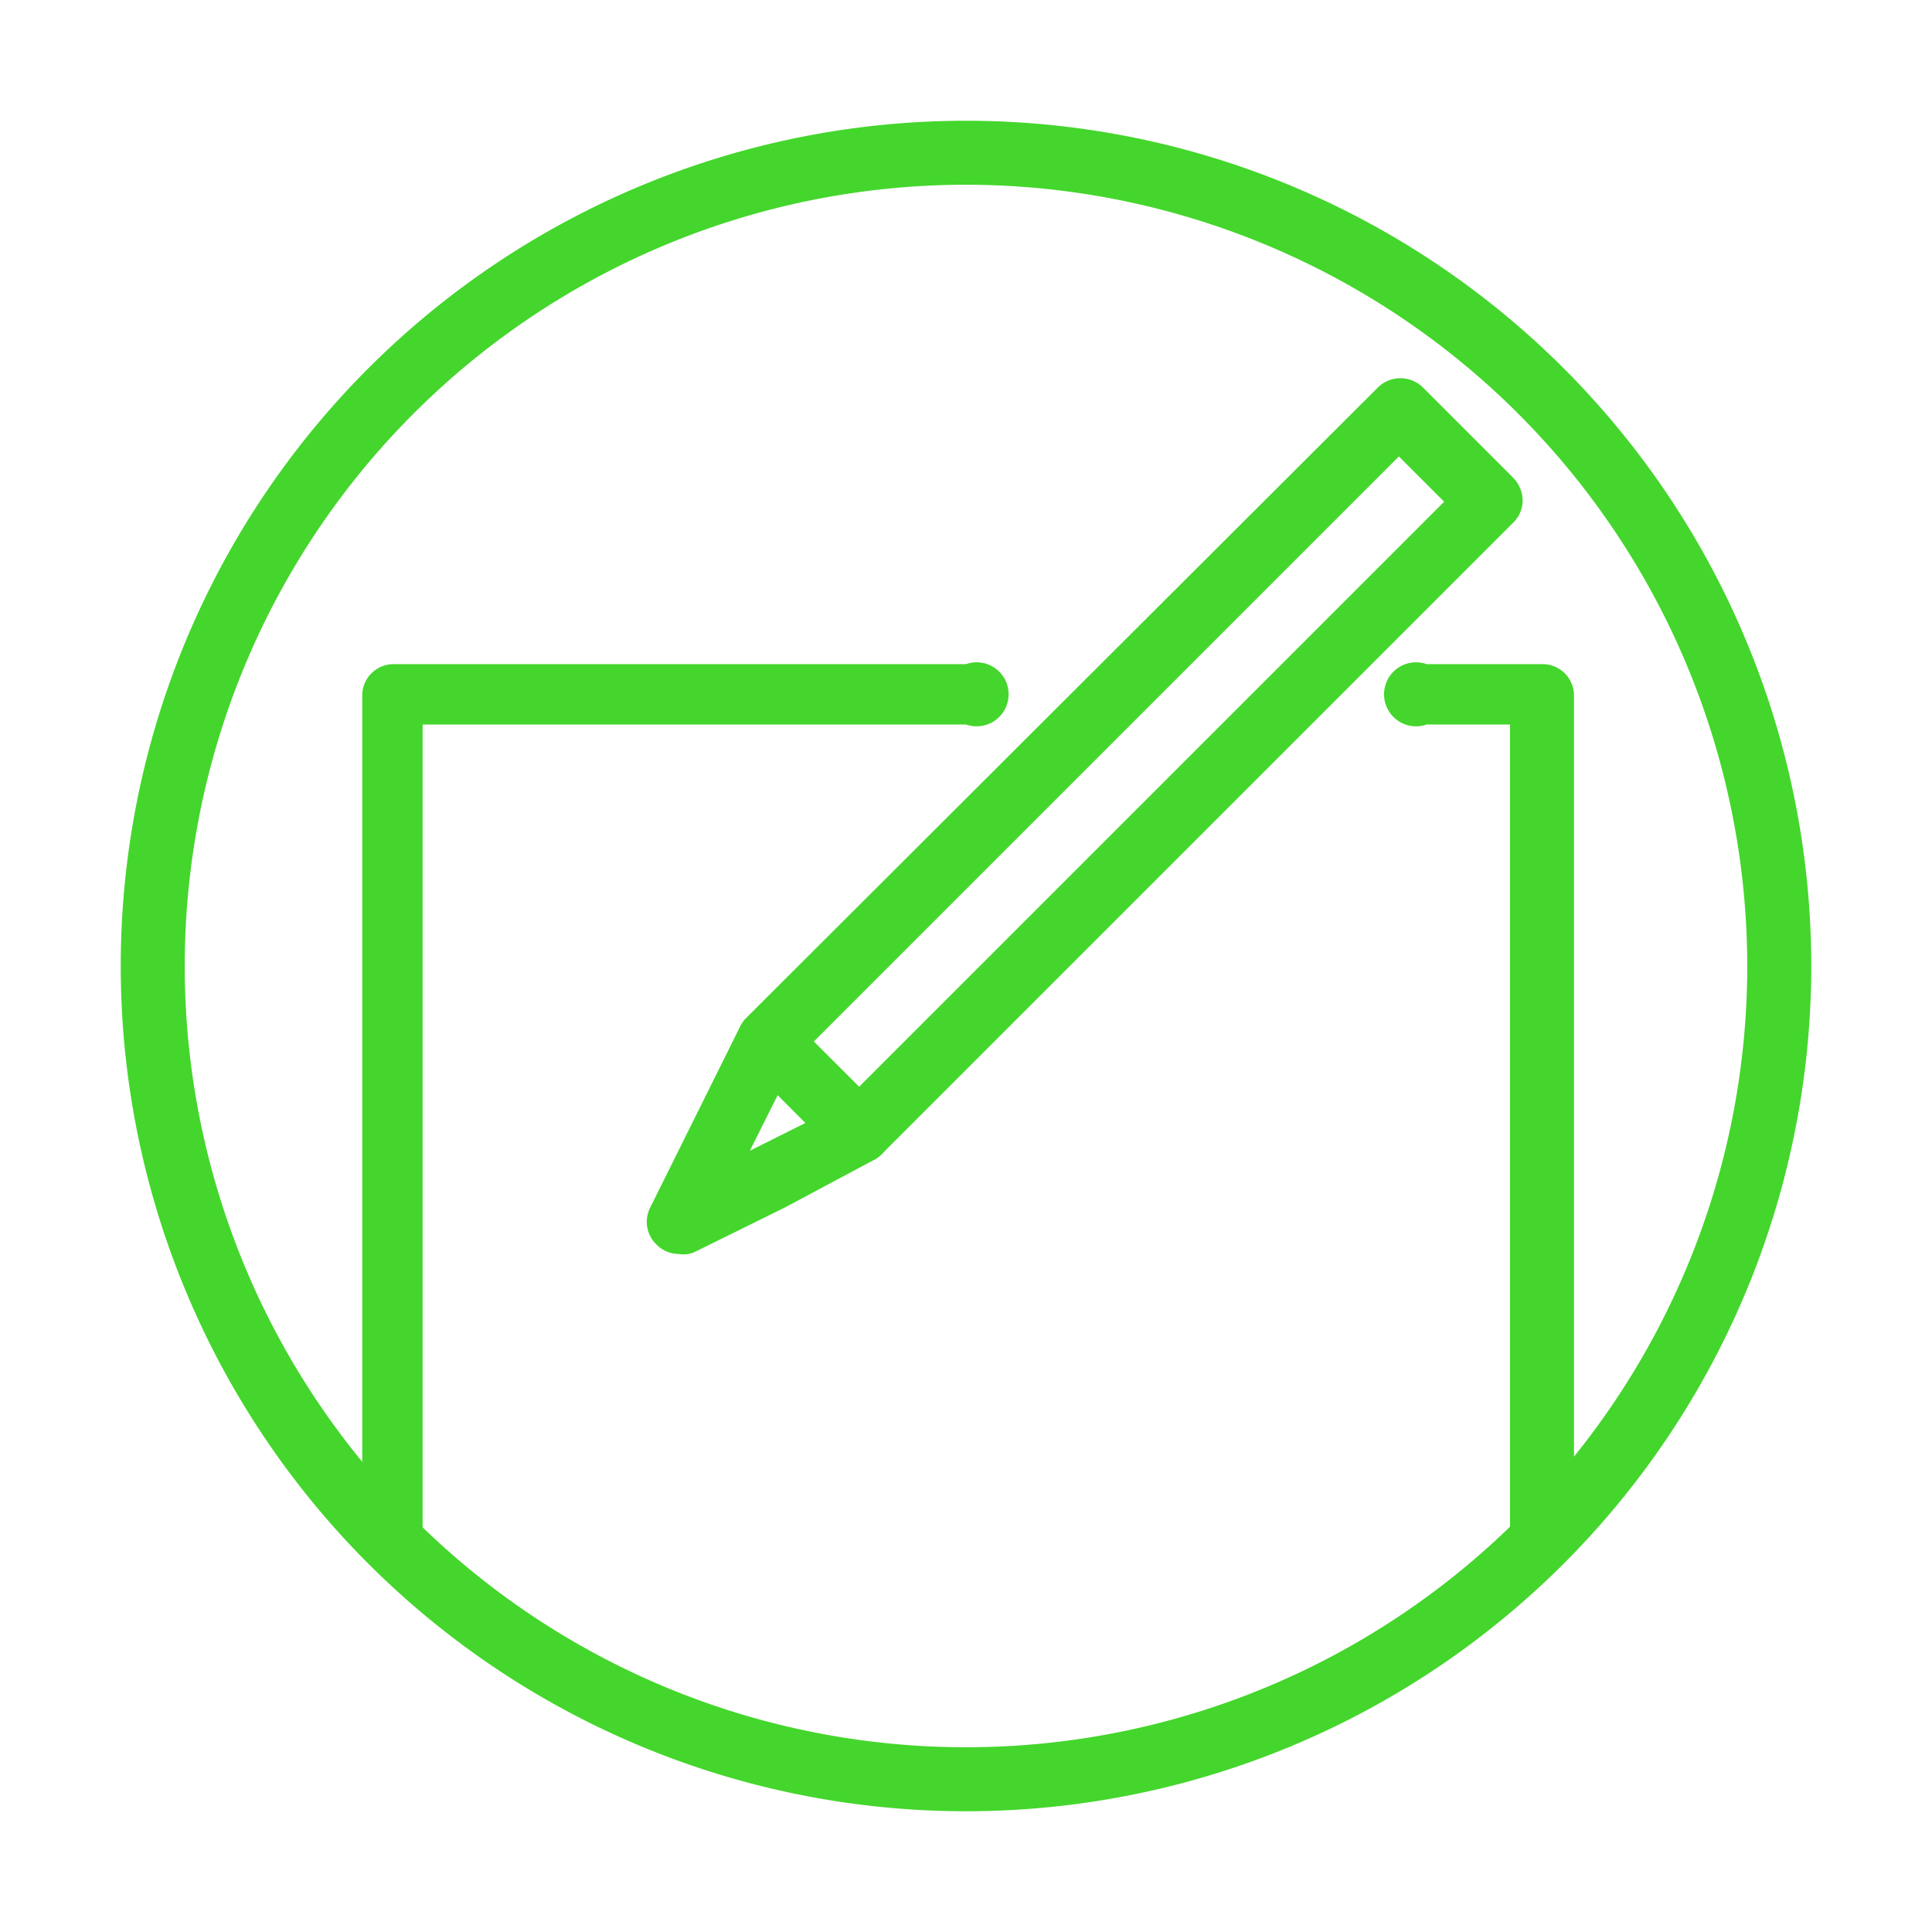 <svg xmlns="http://www.w3.org/2000/svg" viewBox="0 0 32 32"><defs><style>.cls-1{fill:#44d62c;}</style></defs><title>icon</title><g id="Layer_2" data-name="Layer 2"><path class="cls-1" d="M16,30A14,14,0,1,1,30,16,14,14,0,0,1,16,30ZM16,3.06A12.94,12.94,0,1,0,28.94,16,12.95,12.95,0,0,0,16,3.06Z"/><path class="cls-1" d="M11.24,20.77a.52.52,0,0,1-.37-.16.52.52,0,0,1-.1-.61l1.49-3a.5.5,0,0,1,.1-.14L22.82,6.42a.53.53,0,0,1,.75,0l1.49,1.49a.55.55,0,0,1,.16.38.52.52,0,0,1-.16.37L14.6,19.12a.5.5,0,0,1-.14.1L13,20h0l-1.5.74A.46.46,0,0,1,11.24,20.77Zm1.93-3.21-.75,1.5,1.5-.75,10-10-.75-.75Z"/><path class="cls-1" d="M14.23,19.27a.51.51,0,0,1-.37-.15l-1.5-1.5a.51.51,0,0,1,0-.74.53.53,0,0,1,.75,0l1.49,1.49a.53.53,0,0,1,0,.75A.53.53,0,0,1,14.23,19.27Z"/><path class="cls-1" d="M6.51,26A.53.53,0,0,1,6,25.5v-14A.52.52,0,0,1,6.51,11H16a.53.53,0,1,1,0,1H7V25.5A.52.52,0,0,1,6.51,26Z"/><path class="cls-1" d="M25.54,26a.53.53,0,0,1-.53-.53V12H23.63a.53.53,0,1,1,0-1h1.91a.52.52,0,0,1,.53.52v14A.53.53,0,0,1,25.54,26Z"/></g></svg>